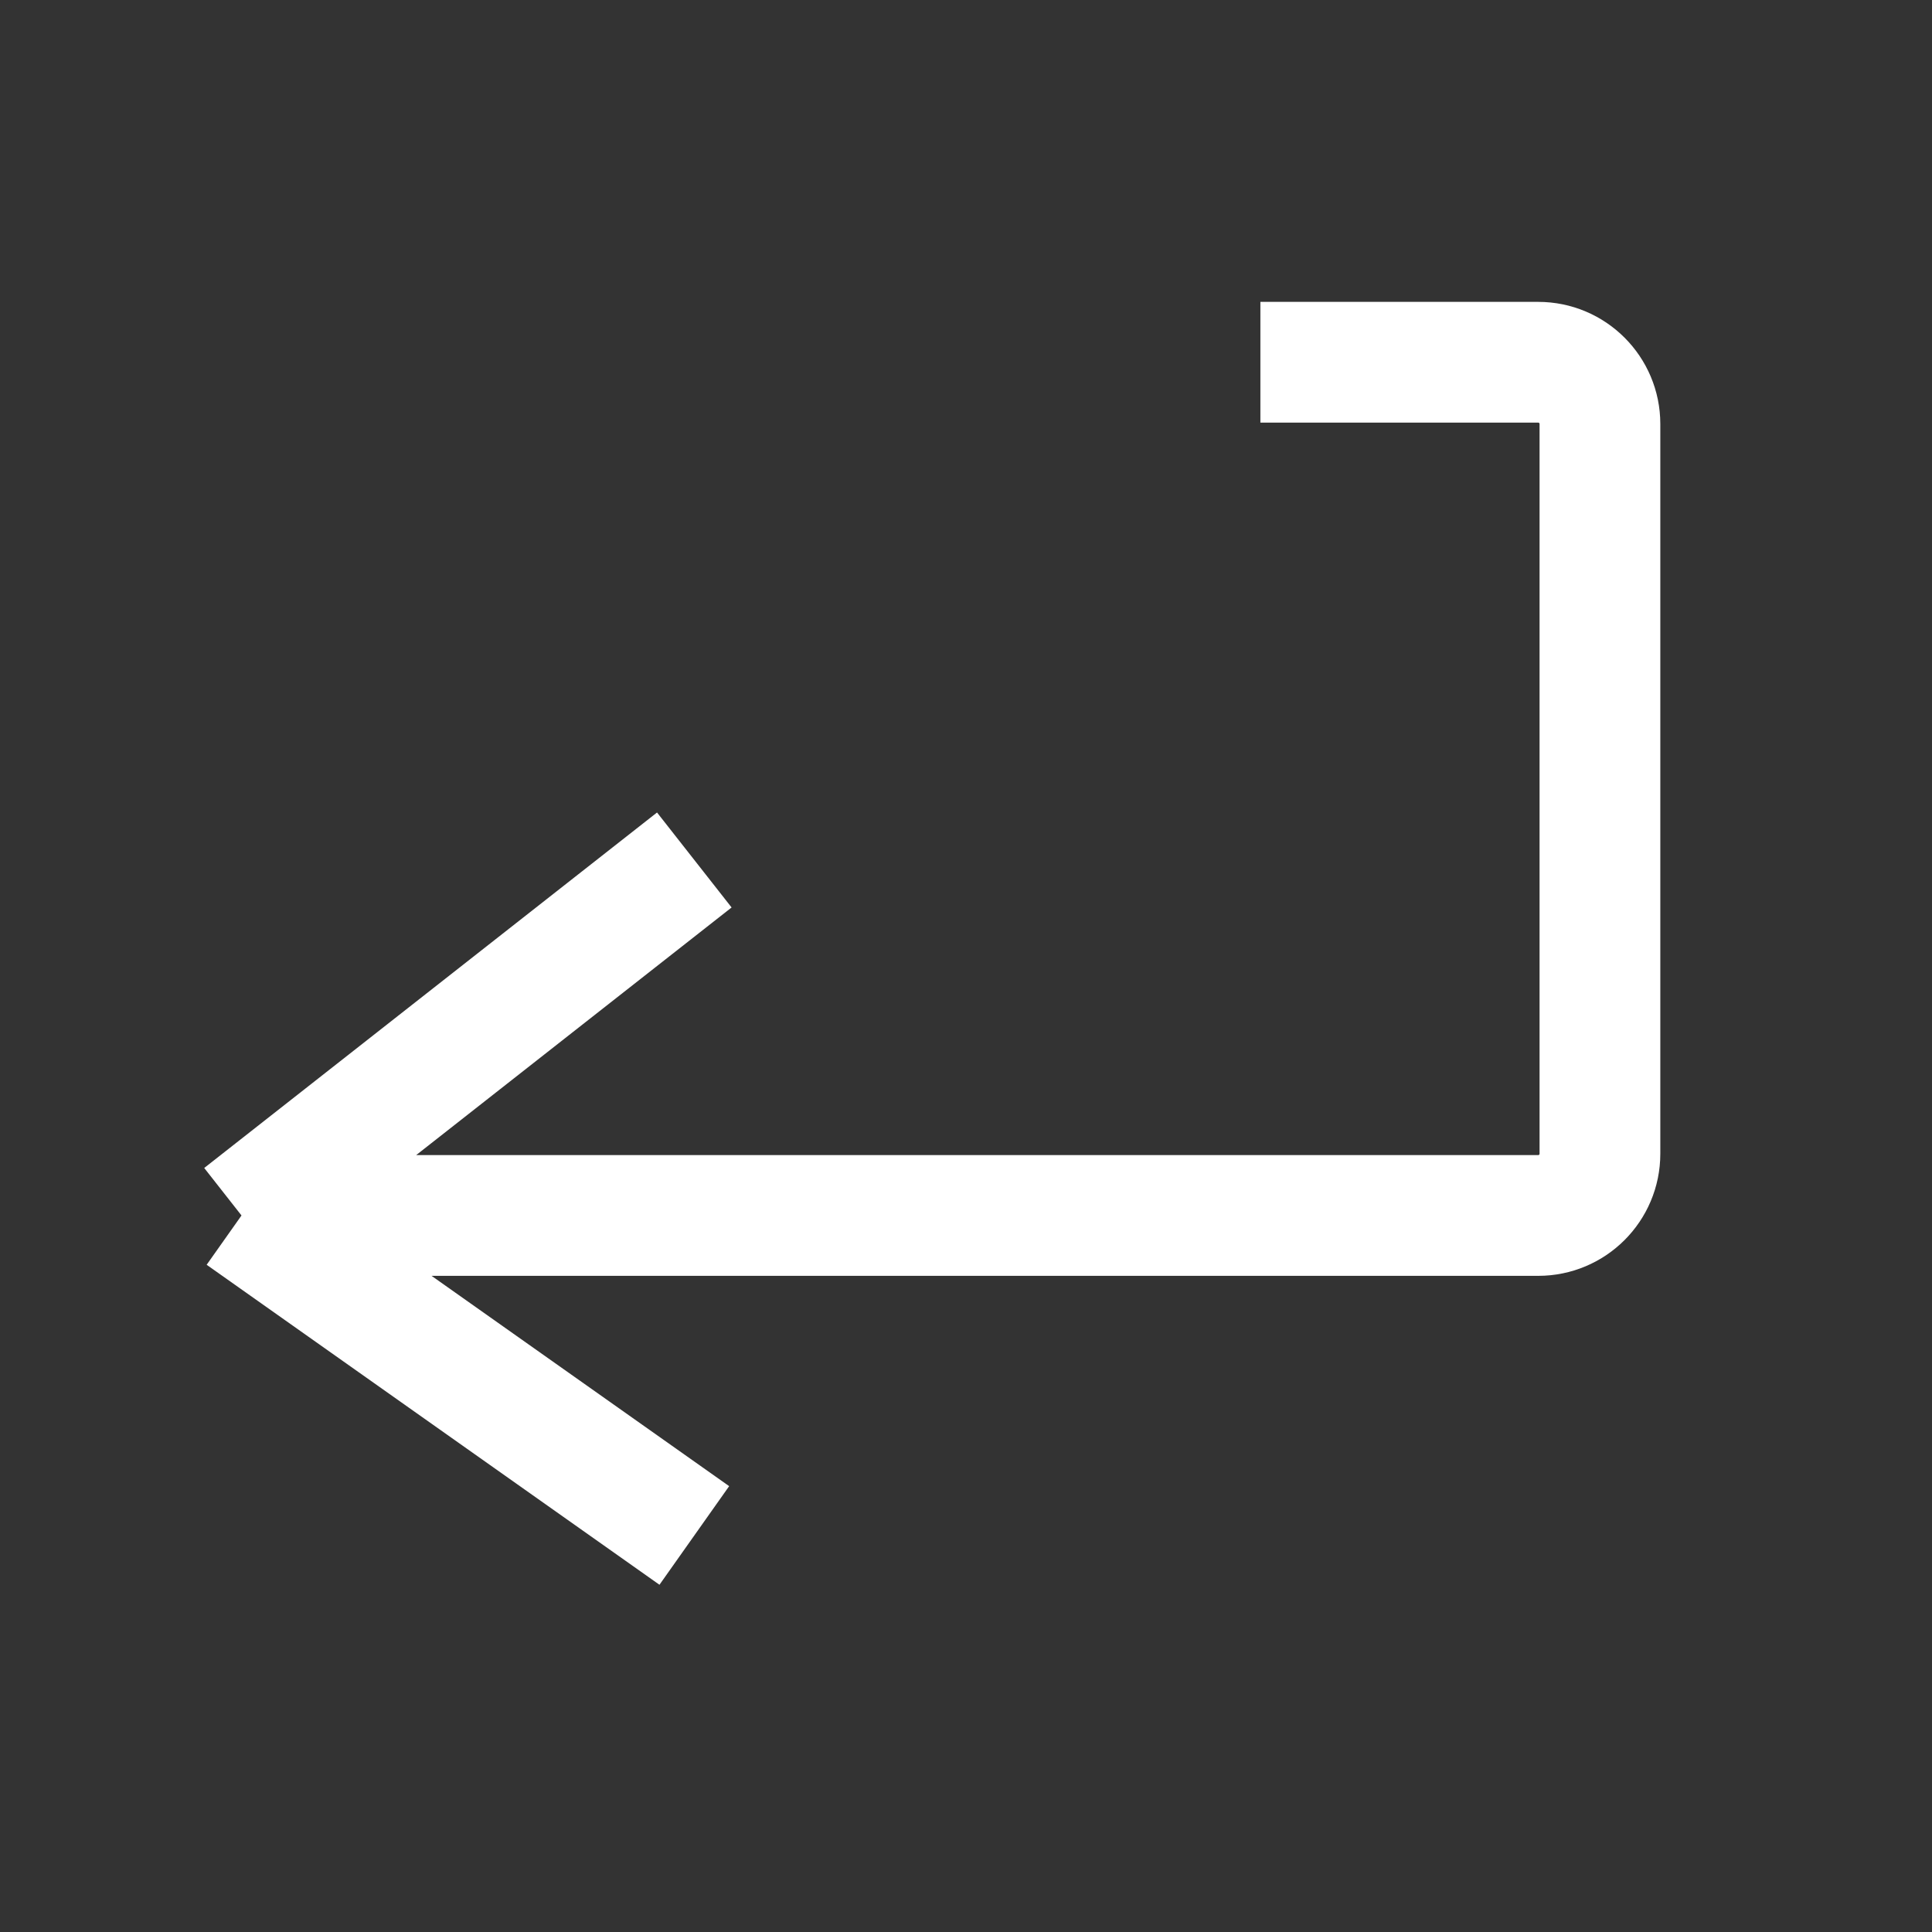 <?xml version="1.0" encoding="UTF-8"?> <svg xmlns="http://www.w3.org/2000/svg" width="16" height="16" viewBox="0 0 16 16" fill="none"><rect x="0" y="0" width="16" height="16" fill="#333333" stroke="none"/><path d="M2 10.066H12.739C13.021 10.066 13.25 9.837 13.25 9.555V3.511C13.25 3.229 13.021 3 12.739 3H10.438M2 10.066L5.75 7.122M2 10.066L5.75 12.716" stroke="white"></path></svg> 